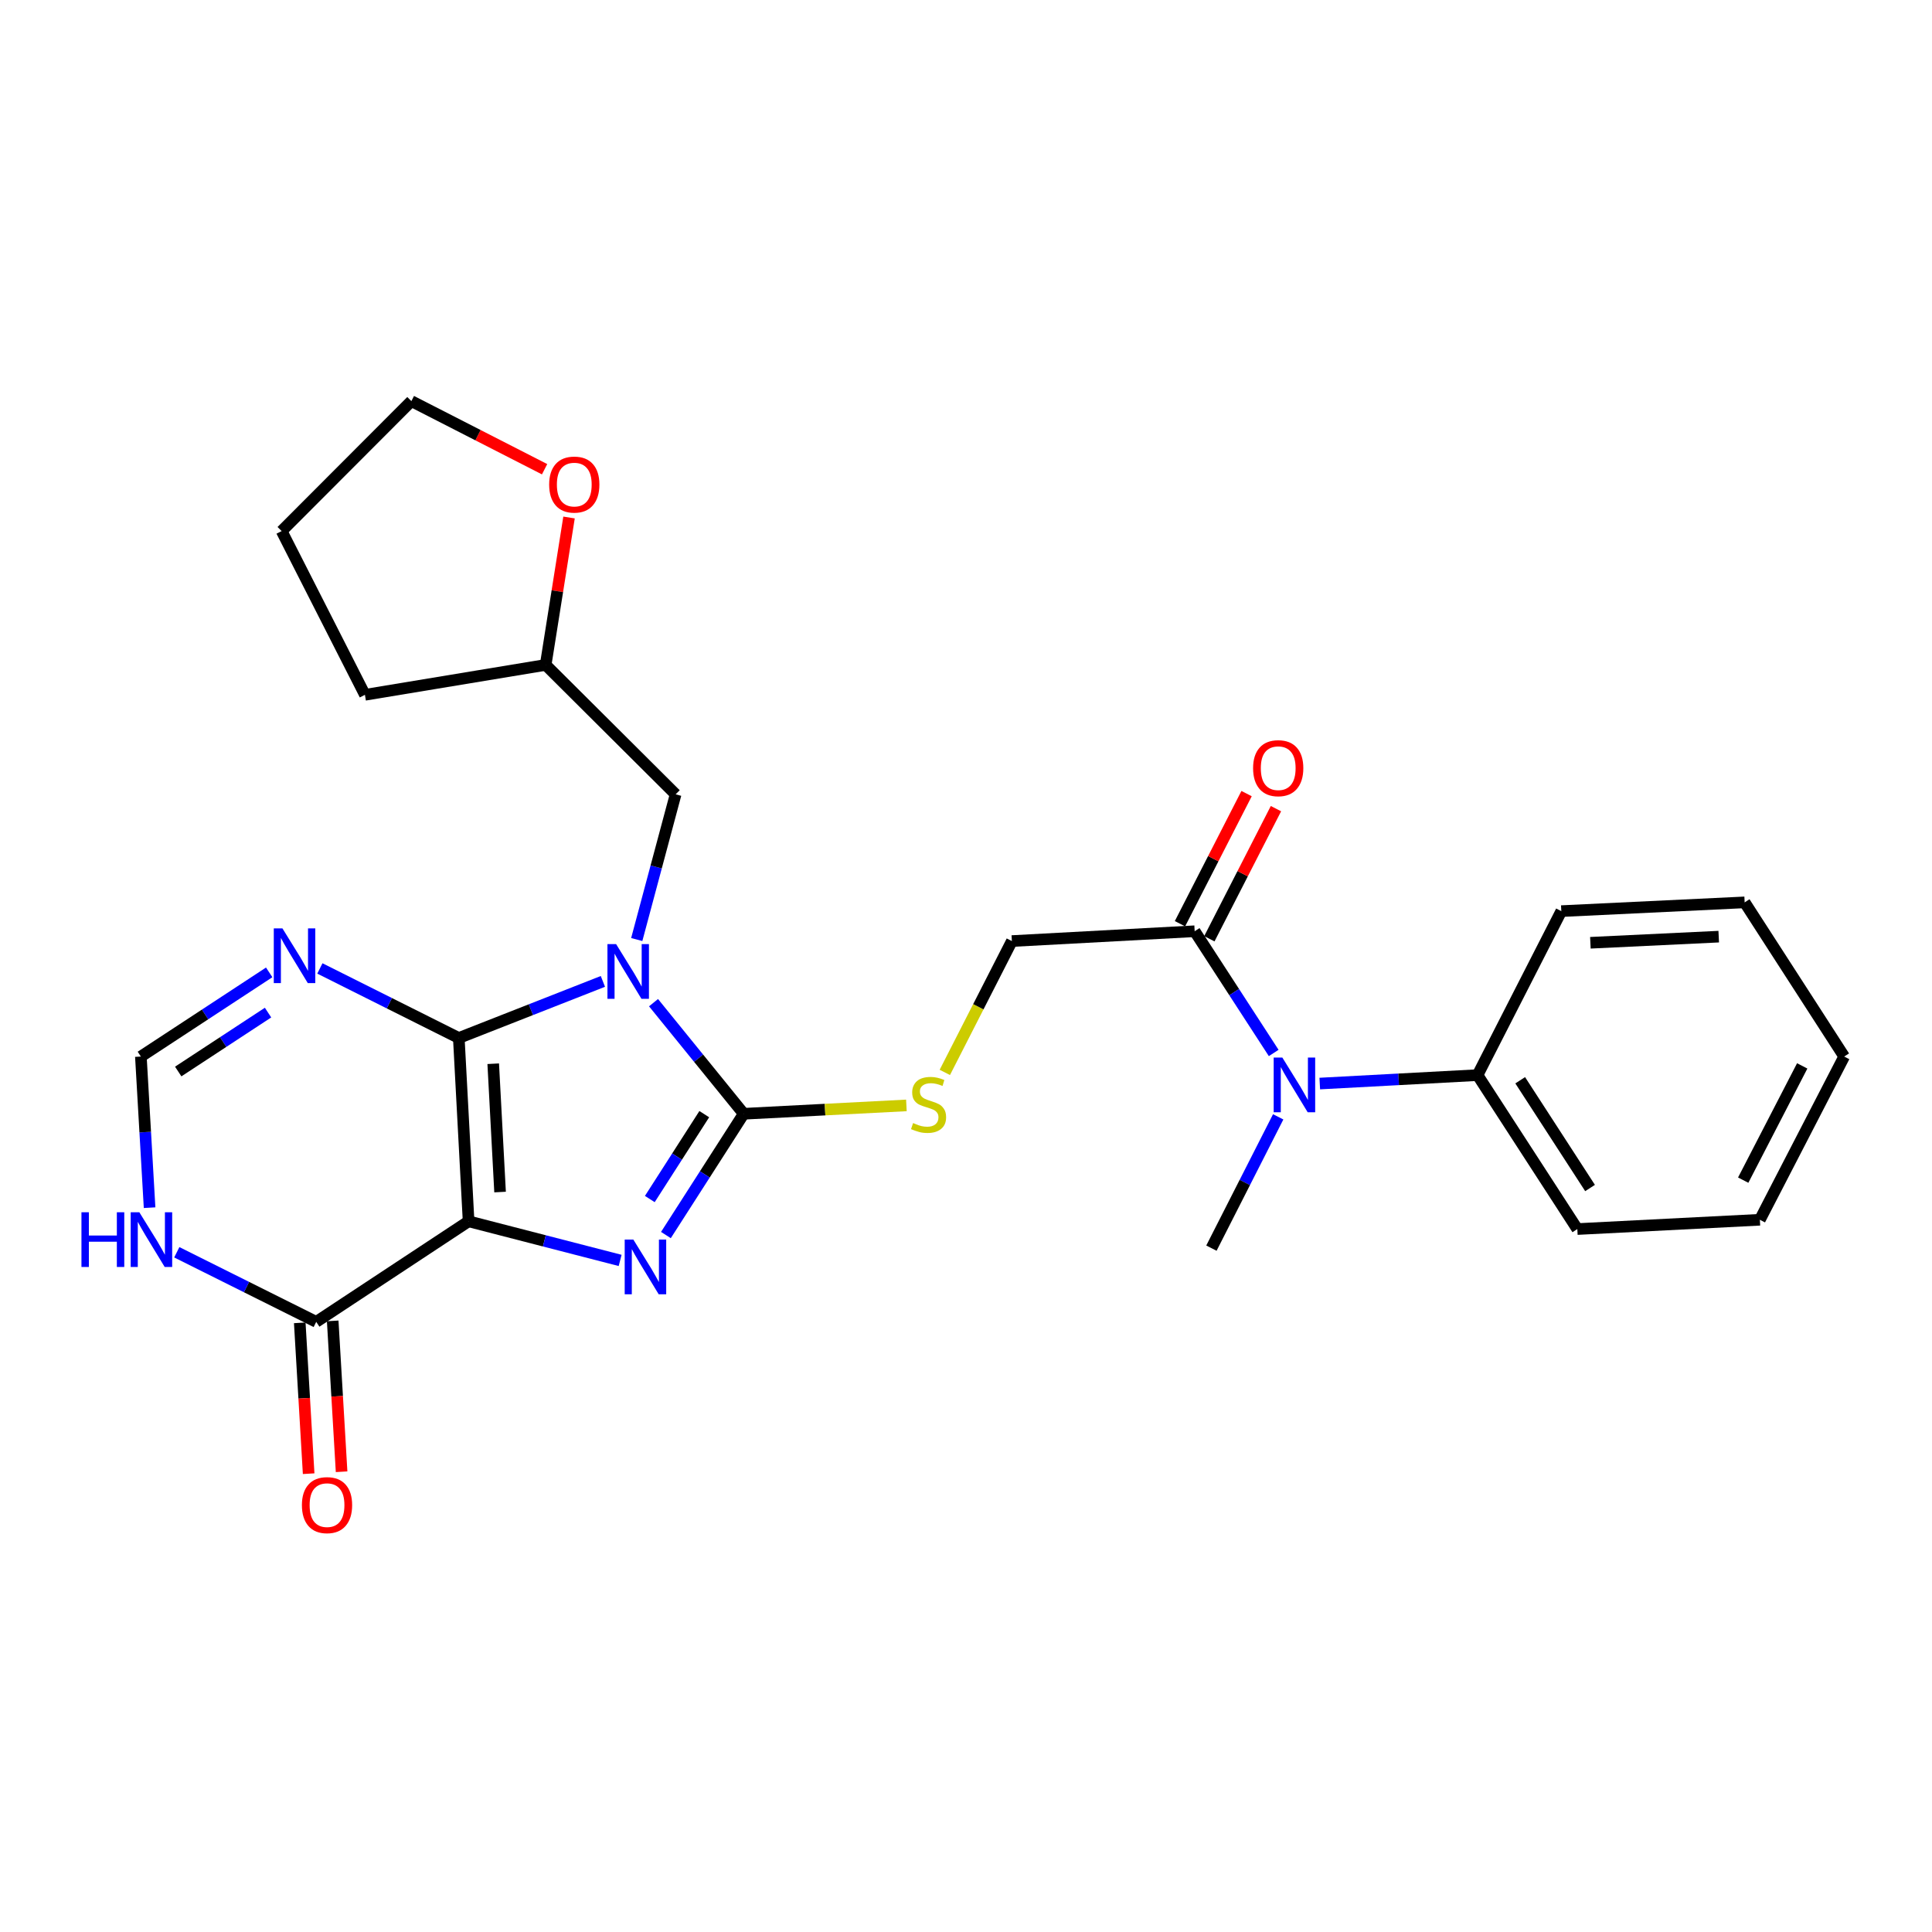 <?xml version='1.0' encoding='iso-8859-1'?>
<svg version='1.1' baseProfile='full'
              xmlns='http://www.w3.org/2000/svg'
                      xmlns:rdkit='http://www.rdkit.org/xml'
                      xmlns:xlink='http://www.w3.org/1999/xlink'
                  xml:space='preserve'
width='1000px' height='1000px' viewBox='0 0 1000 1000'>
<!-- END OF HEADER -->
<rect style='opacity:1.0;fill:#FFFFFF;stroke:none' width='1000' height='1000' x='0' y='0'> </rect>
<path class='bond-1' d='M 312.059,507.971 L 274.767,522.617' style='fill:none;fill-rule:evenodd;stroke:#0000FF;stroke-width:6px;stroke-linecap:butt;stroke-linejoin:miter;stroke-opacity:1' />
<path class='bond-1' d='M 274.767,522.617 L 237.475,537.264' style='fill:none;fill-rule:evenodd;stroke:#000000;stroke-width:6px;stroke-linecap:butt;stroke-linejoin:miter;stroke-opacity:1' />
<path class='bond-2' d='M 338.266,518.982 L 361.605,547.737' style='fill:none;fill-rule:evenodd;stroke:#0000FF;stroke-width:6px;stroke-linecap:butt;stroke-linejoin:miter;stroke-opacity:1' />
<path class='bond-2' d='M 361.605,547.737 L 384.944,576.491' style='fill:none;fill-rule:evenodd;stroke:#000000;stroke-width:6px;stroke-linecap:butt;stroke-linejoin:miter;stroke-opacity:1' />
<path class='bond-11' d='M 329.58,486.295 L 339.641,448.72' style='fill:none;fill-rule:evenodd;stroke:#0000FF;stroke-width:6px;stroke-linecap:butt;stroke-linejoin:miter;stroke-opacity:1' />
<path class='bond-11' d='M 339.641,448.72 L 349.702,411.144' style='fill:none;fill-rule:evenodd;stroke:#000000;stroke-width:6px;stroke-linecap:butt;stroke-linejoin:miter;stroke-opacity:1' />
<path class='bond-0' d='M 242.542,632.145 L 237.475,537.264' style='fill:none;fill-rule:evenodd;stroke:#000000;stroke-width:6px;stroke-linecap:butt;stroke-linejoin:miter;stroke-opacity:1' />
<path class='bond-0' d='M 258.838,617.002 L 255.291,550.585' style='fill:none;fill-rule:evenodd;stroke:#000000;stroke-width:6px;stroke-linecap:butt;stroke-linejoin:miter;stroke-opacity:1' />
<path class='bond-5' d='M 242.542,632.145 L 163.678,684.193' style='fill:none;fill-rule:evenodd;stroke:#000000;stroke-width:6px;stroke-linecap:butt;stroke-linejoin:miter;stroke-opacity:1' />
<path class='bond-27' d='M 242.542,632.145 L 281.76,642.268' style='fill:none;fill-rule:evenodd;stroke:#000000;stroke-width:6px;stroke-linecap:butt;stroke-linejoin:miter;stroke-opacity:1' />
<path class='bond-27' d='M 281.76,642.268 L 320.979,652.391' style='fill:none;fill-rule:evenodd;stroke:#0000FF;stroke-width:6px;stroke-linecap:butt;stroke-linejoin:miter;stroke-opacity:1' />
<path class='bond-4' d='M 237.475,537.264 L 201.522,519.263' style='fill:none;fill-rule:evenodd;stroke:#000000;stroke-width:6px;stroke-linecap:butt;stroke-linejoin:miter;stroke-opacity:1' />
<path class='bond-4' d='M 201.522,519.263 L 165.569,501.263' style='fill:none;fill-rule:evenodd;stroke:#0000FF;stroke-width:6px;stroke-linecap:butt;stroke-linejoin:miter;stroke-opacity:1' />
<path class='bond-3' d='M 384.944,576.491 L 364.811,607.875' style='fill:none;fill-rule:evenodd;stroke:#000000;stroke-width:6px;stroke-linecap:butt;stroke-linejoin:miter;stroke-opacity:1' />
<path class='bond-3' d='M 364.811,607.875 L 344.678,639.258' style='fill:none;fill-rule:evenodd;stroke:#0000FF;stroke-width:6px;stroke-linecap:butt;stroke-linejoin:miter;stroke-opacity:1' />
<path class='bond-3' d='M 364.528,576.684 L 350.435,598.652' style='fill:none;fill-rule:evenodd;stroke:#000000;stroke-width:6px;stroke-linecap:butt;stroke-linejoin:miter;stroke-opacity:1' />
<path class='bond-3' d='M 350.435,598.652 L 336.341,620.62' style='fill:none;fill-rule:evenodd;stroke:#0000FF;stroke-width:6px;stroke-linecap:butt;stroke-linejoin:miter;stroke-opacity:1' />
<path class='bond-8' d='M 384.944,576.491 L 427.046,574.324' style='fill:none;fill-rule:evenodd;stroke:#000000;stroke-width:6px;stroke-linecap:butt;stroke-linejoin:miter;stroke-opacity:1' />
<path class='bond-8' d='M 427.046,574.324 L 469.148,572.157' style='fill:none;fill-rule:evenodd;stroke:#CCCC00;stroke-width:6px;stroke-linecap:butt;stroke-linejoin:miter;stroke-opacity:1' />
<path class='bond-7' d='M 139.334,503.3 L 106.125,525.083' style='fill:none;fill-rule:evenodd;stroke:#0000FF;stroke-width:6px;stroke-linecap:butt;stroke-linejoin:miter;stroke-opacity:1' />
<path class='bond-7' d='M 106.125,525.083 L 72.915,546.867' style='fill:none;fill-rule:evenodd;stroke:#000000;stroke-width:6px;stroke-linecap:butt;stroke-linejoin:miter;stroke-opacity:1' />
<path class='bond-7' d='M 138.739,524.117 L 115.493,539.365' style='fill:none;fill-rule:evenodd;stroke:#0000FF;stroke-width:6px;stroke-linecap:butt;stroke-linejoin:miter;stroke-opacity:1' />
<path class='bond-7' d='M 115.493,539.365 L 92.246,554.614' style='fill:none;fill-rule:evenodd;stroke:#000000;stroke-width:6px;stroke-linecap:butt;stroke-linejoin:miter;stroke-opacity:1' />
<path class='bond-13' d='M 155.153,684.695 L 157.455,723.737' style='fill:none;fill-rule:evenodd;stroke:#000000;stroke-width:6px;stroke-linecap:butt;stroke-linejoin:miter;stroke-opacity:1' />
<path class='bond-13' d='M 157.455,723.737 L 159.757,762.779' style='fill:none;fill-rule:evenodd;stroke:#FF0000;stroke-width:6px;stroke-linecap:butt;stroke-linejoin:miter;stroke-opacity:1' />
<path class='bond-13' d='M 172.203,683.69 L 174.506,722.731' style='fill:none;fill-rule:evenodd;stroke:#000000;stroke-width:6px;stroke-linecap:butt;stroke-linejoin:miter;stroke-opacity:1' />
<path class='bond-13' d='M 174.506,722.731 L 176.808,761.773' style='fill:none;fill-rule:evenodd;stroke:#FF0000;stroke-width:6px;stroke-linecap:butt;stroke-linejoin:miter;stroke-opacity:1' />
<path class='bond-29' d='M 163.678,684.193 L 127.591,666.183' style='fill:none;fill-rule:evenodd;stroke:#000000;stroke-width:6px;stroke-linecap:butt;stroke-linejoin:miter;stroke-opacity:1' />
<path class='bond-29' d='M 127.591,666.183 L 91.504,648.174' style='fill:none;fill-rule:evenodd;stroke:#0000FF;stroke-width:6px;stroke-linecap:butt;stroke-linejoin:miter;stroke-opacity:1' />
<path class='bond-6' d='M 77.427,625.092 L 75.171,585.979' style='fill:none;fill-rule:evenodd;stroke:#0000FF;stroke-width:6px;stroke-linecap:butt;stroke-linejoin:miter;stroke-opacity:1' />
<path class='bond-6' d='M 75.171,585.979 L 72.915,546.867' style='fill:none;fill-rule:evenodd;stroke:#000000;stroke-width:6px;stroke-linecap:butt;stroke-linejoin:miter;stroke-opacity:1' />
<path class='bond-12' d='M 489.041,555.076 L 506.391,521.085' style='fill:none;fill-rule:evenodd;stroke:#CCCC00;stroke-width:6px;stroke-linecap:butt;stroke-linejoin:miter;stroke-opacity:1' />
<path class='bond-12' d='M 506.391,521.085 L 523.741,487.095' style='fill:none;fill-rule:evenodd;stroke:#000000;stroke-width:6px;stroke-linecap:butt;stroke-linejoin:miter;stroke-opacity:1' />
<path class='bond-9' d='M 618.357,482.009 L 523.741,487.095' style='fill:none;fill-rule:evenodd;stroke:#000000;stroke-width:6px;stroke-linecap:butt;stroke-linejoin:miter;stroke-opacity:1' />
<path class='bond-10' d='M 618.357,482.009 L 638.81,513.512' style='fill:none;fill-rule:evenodd;stroke:#000000;stroke-width:6px;stroke-linecap:butt;stroke-linejoin:miter;stroke-opacity:1' />
<path class='bond-10' d='M 638.81,513.512 L 659.264,545.015' style='fill:none;fill-rule:evenodd;stroke:#0000FF;stroke-width:6px;stroke-linecap:butt;stroke-linejoin:miter;stroke-opacity:1' />
<path class='bond-14' d='M 625.959,485.9 L 643.195,452.225' style='fill:none;fill-rule:evenodd;stroke:#000000;stroke-width:6px;stroke-linecap:butt;stroke-linejoin:miter;stroke-opacity:1' />
<path class='bond-14' d='M 643.195,452.225 L 660.431,418.551' style='fill:none;fill-rule:evenodd;stroke:#FF0000;stroke-width:6px;stroke-linecap:butt;stroke-linejoin:miter;stroke-opacity:1' />
<path class='bond-14' d='M 610.755,478.117 L 627.991,444.443' style='fill:none;fill-rule:evenodd;stroke:#000000;stroke-width:6px;stroke-linecap:butt;stroke-linejoin:miter;stroke-opacity:1' />
<path class='bond-14' d='M 627.991,444.443 L 645.227,410.769' style='fill:none;fill-rule:evenodd;stroke:#FF0000;stroke-width:6px;stroke-linecap:butt;stroke-linejoin:miter;stroke-opacity:1' />
<path class='bond-15' d='M 683.109,560.845 L 723.941,558.662' style='fill:none;fill-rule:evenodd;stroke:#0000FF;stroke-width:6px;stroke-linecap:butt;stroke-linejoin:miter;stroke-opacity:1' />
<path class='bond-15' d='M 723.941,558.662 L 764.773,556.479' style='fill:none;fill-rule:evenodd;stroke:#000000;stroke-width:6px;stroke-linecap:butt;stroke-linejoin:miter;stroke-opacity:1' />
<path class='bond-18' d='M 661.59,578.076 L 644.31,612.056' style='fill:none;fill-rule:evenodd;stroke:#0000FF;stroke-width:6px;stroke-linecap:butt;stroke-linejoin:miter;stroke-opacity:1' />
<path class='bond-18' d='M 644.31,612.056 L 627.03,646.037' style='fill:none;fill-rule:evenodd;stroke:#000000;stroke-width:6px;stroke-linecap:butt;stroke-linejoin:miter;stroke-opacity:1' />
<path class='bond-17' d='M 349.702,411.144 L 282.434,344.161' style='fill:none;fill-rule:evenodd;stroke:#000000;stroke-width:6px;stroke-linecap:butt;stroke-linejoin:miter;stroke-opacity:1' />
<path class='bond-20' d='M 764.773,556.479 L 816.422,636.159' style='fill:none;fill-rule:evenodd;stroke:#000000;stroke-width:6px;stroke-linecap:butt;stroke-linejoin:miter;stroke-opacity:1' />
<path class='bond-20' d='M 786.853,559.14 L 823.008,614.916' style='fill:none;fill-rule:evenodd;stroke:#000000;stroke-width:6px;stroke-linecap:butt;stroke-linejoin:miter;stroke-opacity:1' />
<path class='bond-21' d='M 764.773,556.479 L 808.129,471.599' style='fill:none;fill-rule:evenodd;stroke:#000000;stroke-width:6px;stroke-linecap:butt;stroke-linejoin:miter;stroke-opacity:1' />
<path class='bond-16' d='M 294.531,267.856 L 288.483,306.008' style='fill:none;fill-rule:evenodd;stroke:#FF0000;stroke-width:6px;stroke-linecap:butt;stroke-linejoin:miter;stroke-opacity:1' />
<path class='bond-16' d='M 288.483,306.008 L 282.434,344.161' style='fill:none;fill-rule:evenodd;stroke:#000000;stroke-width:6px;stroke-linecap:butt;stroke-linejoin:miter;stroke-opacity:1' />
<path class='bond-19' d='M 281.879,242.873 L 247.402,225.243' style='fill:none;fill-rule:evenodd;stroke:#FF0000;stroke-width:6px;stroke-linecap:butt;stroke-linejoin:miter;stroke-opacity:1' />
<path class='bond-19' d='M 247.402,225.243 L 212.926,207.613' style='fill:none;fill-rule:evenodd;stroke:#000000;stroke-width:6px;stroke-linecap:butt;stroke-linejoin:miter;stroke-opacity:1' />
<path class='bond-22' d='M 282.434,344.161 L 188.89,359.637' style='fill:none;fill-rule:evenodd;stroke:#000000;stroke-width:6px;stroke-linecap:butt;stroke-linejoin:miter;stroke-opacity:1' />
<path class='bond-28' d='M 212.926,207.613 L 145.782,274.881' style='fill:none;fill-rule:evenodd;stroke:#000000;stroke-width:6px;stroke-linecap:butt;stroke-linejoin:miter;stroke-opacity:1' />
<path class='bond-24' d='M 816.422,636.159 L 910.905,631.348' style='fill:none;fill-rule:evenodd;stroke:#000000;stroke-width:6px;stroke-linecap:butt;stroke-linejoin:miter;stroke-opacity:1' />
<path class='bond-25' d='M 808.129,471.599 L 903.029,467.063' style='fill:none;fill-rule:evenodd;stroke:#000000;stroke-width:6px;stroke-linecap:butt;stroke-linejoin:miter;stroke-opacity:1' />
<path class='bond-25' d='M 823.179,487.98 L 889.61,484.805' style='fill:none;fill-rule:evenodd;stroke:#000000;stroke-width:6px;stroke-linecap:butt;stroke-linejoin:miter;stroke-opacity:1' />
<path class='bond-23' d='M 188.89,359.637 L 145.782,274.881' style='fill:none;fill-rule:evenodd;stroke:#000000;stroke-width:6px;stroke-linecap:butt;stroke-linejoin:miter;stroke-opacity:1' />
<path class='bond-30' d='M 910.905,631.348 L 954.545,546.867' style='fill:none;fill-rule:evenodd;stroke:#000000;stroke-width:6px;stroke-linecap:butt;stroke-linejoin:miter;stroke-opacity:1' />
<path class='bond-30' d='M 902.276,610.837 L 932.824,551.7' style='fill:none;fill-rule:evenodd;stroke:#000000;stroke-width:6px;stroke-linecap:butt;stroke-linejoin:miter;stroke-opacity:1' />
<path class='bond-26' d='M 903.029,467.063 L 954.545,546.867' style='fill:none;fill-rule:evenodd;stroke:#000000;stroke-width:6px;stroke-linecap:butt;stroke-linejoin:miter;stroke-opacity:1' />
<path  class='atom-0' d='M 318.894 488.668
L 328.174 503.668
Q 329.094 505.148, 330.574 507.828
Q 332.054 510.508, 332.134 510.668
L 332.134 488.668
L 335.894 488.668
L 335.894 516.988
L 332.014 516.988
L 322.054 500.588
Q 320.894 498.668, 319.654 496.468
Q 318.454 494.268, 318.094 493.588
L 318.094 516.988
L 314.414 516.988
L 314.414 488.668
L 318.894 488.668
' fill='#0000FF'/>
<path  class='atom-4' d='M 327.823 641.613
L 337.103 656.613
Q 338.023 658.093, 339.503 660.773
Q 340.983 663.453, 341.063 663.613
L 341.063 641.613
L 344.823 641.613
L 344.823 669.933
L 340.943 669.933
L 330.983 653.533
Q 329.823 651.613, 328.583 649.413
Q 327.383 647.213, 327.023 646.533
L 327.023 669.933
L 323.343 669.933
L 323.343 641.613
L 327.823 641.613
' fill='#0000FF'/>
<path  class='atom-5' d='M 146.192 480.536
L 155.472 495.536
Q 156.392 497.016, 157.872 499.696
Q 159.352 502.376, 159.432 502.536
L 159.432 480.536
L 163.192 480.536
L 163.192 508.856
L 159.312 508.856
L 149.352 492.456
Q 148.192 490.536, 146.952 488.336
Q 145.752 486.136, 145.392 485.456
L 145.392 508.856
L 141.712 508.856
L 141.712 480.536
L 146.192 480.536
' fill='#0000FF'/>
<path  class='atom-7' d='M 42.161 627.464
L 46.001 627.464
L 46.001 639.504
L 60.481 639.504
L 60.481 627.464
L 64.321 627.464
L 64.321 655.784
L 60.481 655.784
L 60.481 642.704
L 46.001 642.704
L 46.001 655.784
L 42.161 655.784
L 42.161 627.464
' fill='#0000FF'/>
<path  class='atom-7' d='M 72.121 627.464
L 81.401 642.464
Q 82.321 643.944, 83.801 646.624
Q 85.281 649.304, 85.361 649.464
L 85.361 627.464
L 89.121 627.464
L 89.121 655.784
L 85.241 655.784
L 75.281 639.384
Q 74.121 637.464, 72.881 635.264
Q 71.681 633.064, 71.321 632.384
L 71.321 655.784
L 67.641 655.784
L 67.641 627.464
L 72.121 627.464
' fill='#0000FF'/>
<path  class='atom-9' d='M 472.623 581.287
Q 472.943 581.407, 474.263 581.967
Q 475.583 582.527, 477.023 582.887
Q 478.503 583.207, 479.943 583.207
Q 482.623 583.207, 484.183 581.927
Q 485.743 580.607, 485.743 578.327
Q 485.743 576.767, 484.943 575.807
Q 484.183 574.847, 482.983 574.327
Q 481.783 573.807, 479.783 573.207
Q 477.263 572.447, 475.743 571.727
Q 474.263 571.007, 473.183 569.487
Q 472.143 567.967, 472.143 565.407
Q 472.143 561.847, 474.543 559.647
Q 476.983 557.447, 481.783 557.447
Q 485.063 557.447, 488.783 559.007
L 487.863 562.087
Q 484.463 560.687, 481.903 560.687
Q 479.143 560.687, 477.623 561.847
Q 476.103 562.967, 476.143 564.927
Q 476.143 566.447, 476.903 567.367
Q 477.703 568.287, 478.823 568.807
Q 479.983 569.327, 481.903 569.927
Q 484.463 570.727, 485.983 571.527
Q 487.503 572.327, 488.583 573.967
Q 489.703 575.567, 489.703 578.327
Q 489.703 582.247, 487.063 584.367
Q 484.463 586.447, 480.103 586.447
Q 477.583 586.447, 475.663 585.887
Q 473.783 585.367, 471.543 584.447
L 472.623 581.287
' fill='#CCCC00'/>
<path  class='atom-11' d='M 663.736 547.386
L 673.016 562.386
Q 673.936 563.866, 675.416 566.546
Q 676.896 569.226, 676.976 569.386
L 676.976 547.386
L 680.736 547.386
L 680.736 575.706
L 676.856 575.706
L 666.896 559.306
Q 665.736 557.386, 664.496 555.186
Q 663.296 552.986, 662.936 552.306
L 662.936 575.706
L 659.256 575.706
L 659.256 547.386
L 663.736 547.386
' fill='#0000FF'/>
<path  class='atom-14' d='M 156.267 779.049
Q 156.267 772.249, 159.627 768.449
Q 162.987 764.649, 169.267 764.649
Q 175.547 764.649, 178.907 768.449
Q 182.267 772.249, 182.267 779.049
Q 182.267 785.929, 178.867 789.849
Q 175.467 793.729, 169.267 793.729
Q 163.027 793.729, 159.627 789.849
Q 156.267 785.969, 156.267 779.049
M 169.267 790.529
Q 173.587 790.529, 175.907 787.649
Q 178.267 784.729, 178.267 779.049
Q 178.267 773.489, 175.907 770.689
Q 173.587 767.849, 169.267 767.849
Q 164.947 767.849, 162.587 770.649
Q 160.267 773.449, 160.267 779.049
Q 160.267 784.769, 162.587 787.649
Q 164.947 790.529, 169.267 790.529
' fill='#FF0000'/>
<path  class='atom-15' d='M 648.599 397.607
Q 648.599 390.807, 651.959 387.007
Q 655.319 383.207, 661.599 383.207
Q 667.879 383.207, 671.239 387.007
Q 674.599 390.807, 674.599 397.607
Q 674.599 404.487, 671.199 408.407
Q 667.799 412.287, 661.599 412.287
Q 655.359 412.287, 651.959 408.407
Q 648.599 404.527, 648.599 397.607
M 661.599 409.087
Q 665.919 409.087, 668.239 406.207
Q 670.599 403.287, 670.599 397.607
Q 670.599 392.047, 668.239 389.247
Q 665.919 386.407, 661.599 386.407
Q 657.279 386.407, 654.919 389.207
Q 652.599 392.007, 652.599 397.607
Q 652.599 403.327, 654.919 406.207
Q 657.279 409.087, 661.599 409.087
' fill='#FF0000'/>
<path  class='atom-17' d='M 284.246 250.811
Q 284.246 244.011, 287.606 240.211
Q 290.966 236.411, 297.246 236.411
Q 303.526 236.411, 306.886 240.211
Q 310.246 244.011, 310.246 250.811
Q 310.246 257.691, 306.846 261.611
Q 303.446 265.491, 297.246 265.491
Q 291.006 265.491, 287.606 261.611
Q 284.246 257.731, 284.246 250.811
M 297.246 262.291
Q 301.566 262.291, 303.886 259.411
Q 306.246 256.491, 306.246 250.811
Q 306.246 245.251, 303.886 242.451
Q 301.566 239.611, 297.246 239.611
Q 292.926 239.611, 290.566 242.411
Q 288.246 245.211, 288.246 250.811
Q 288.246 256.531, 290.566 259.411
Q 292.926 262.291, 297.246 262.291
' fill='#FF0000'/>
</svg>
